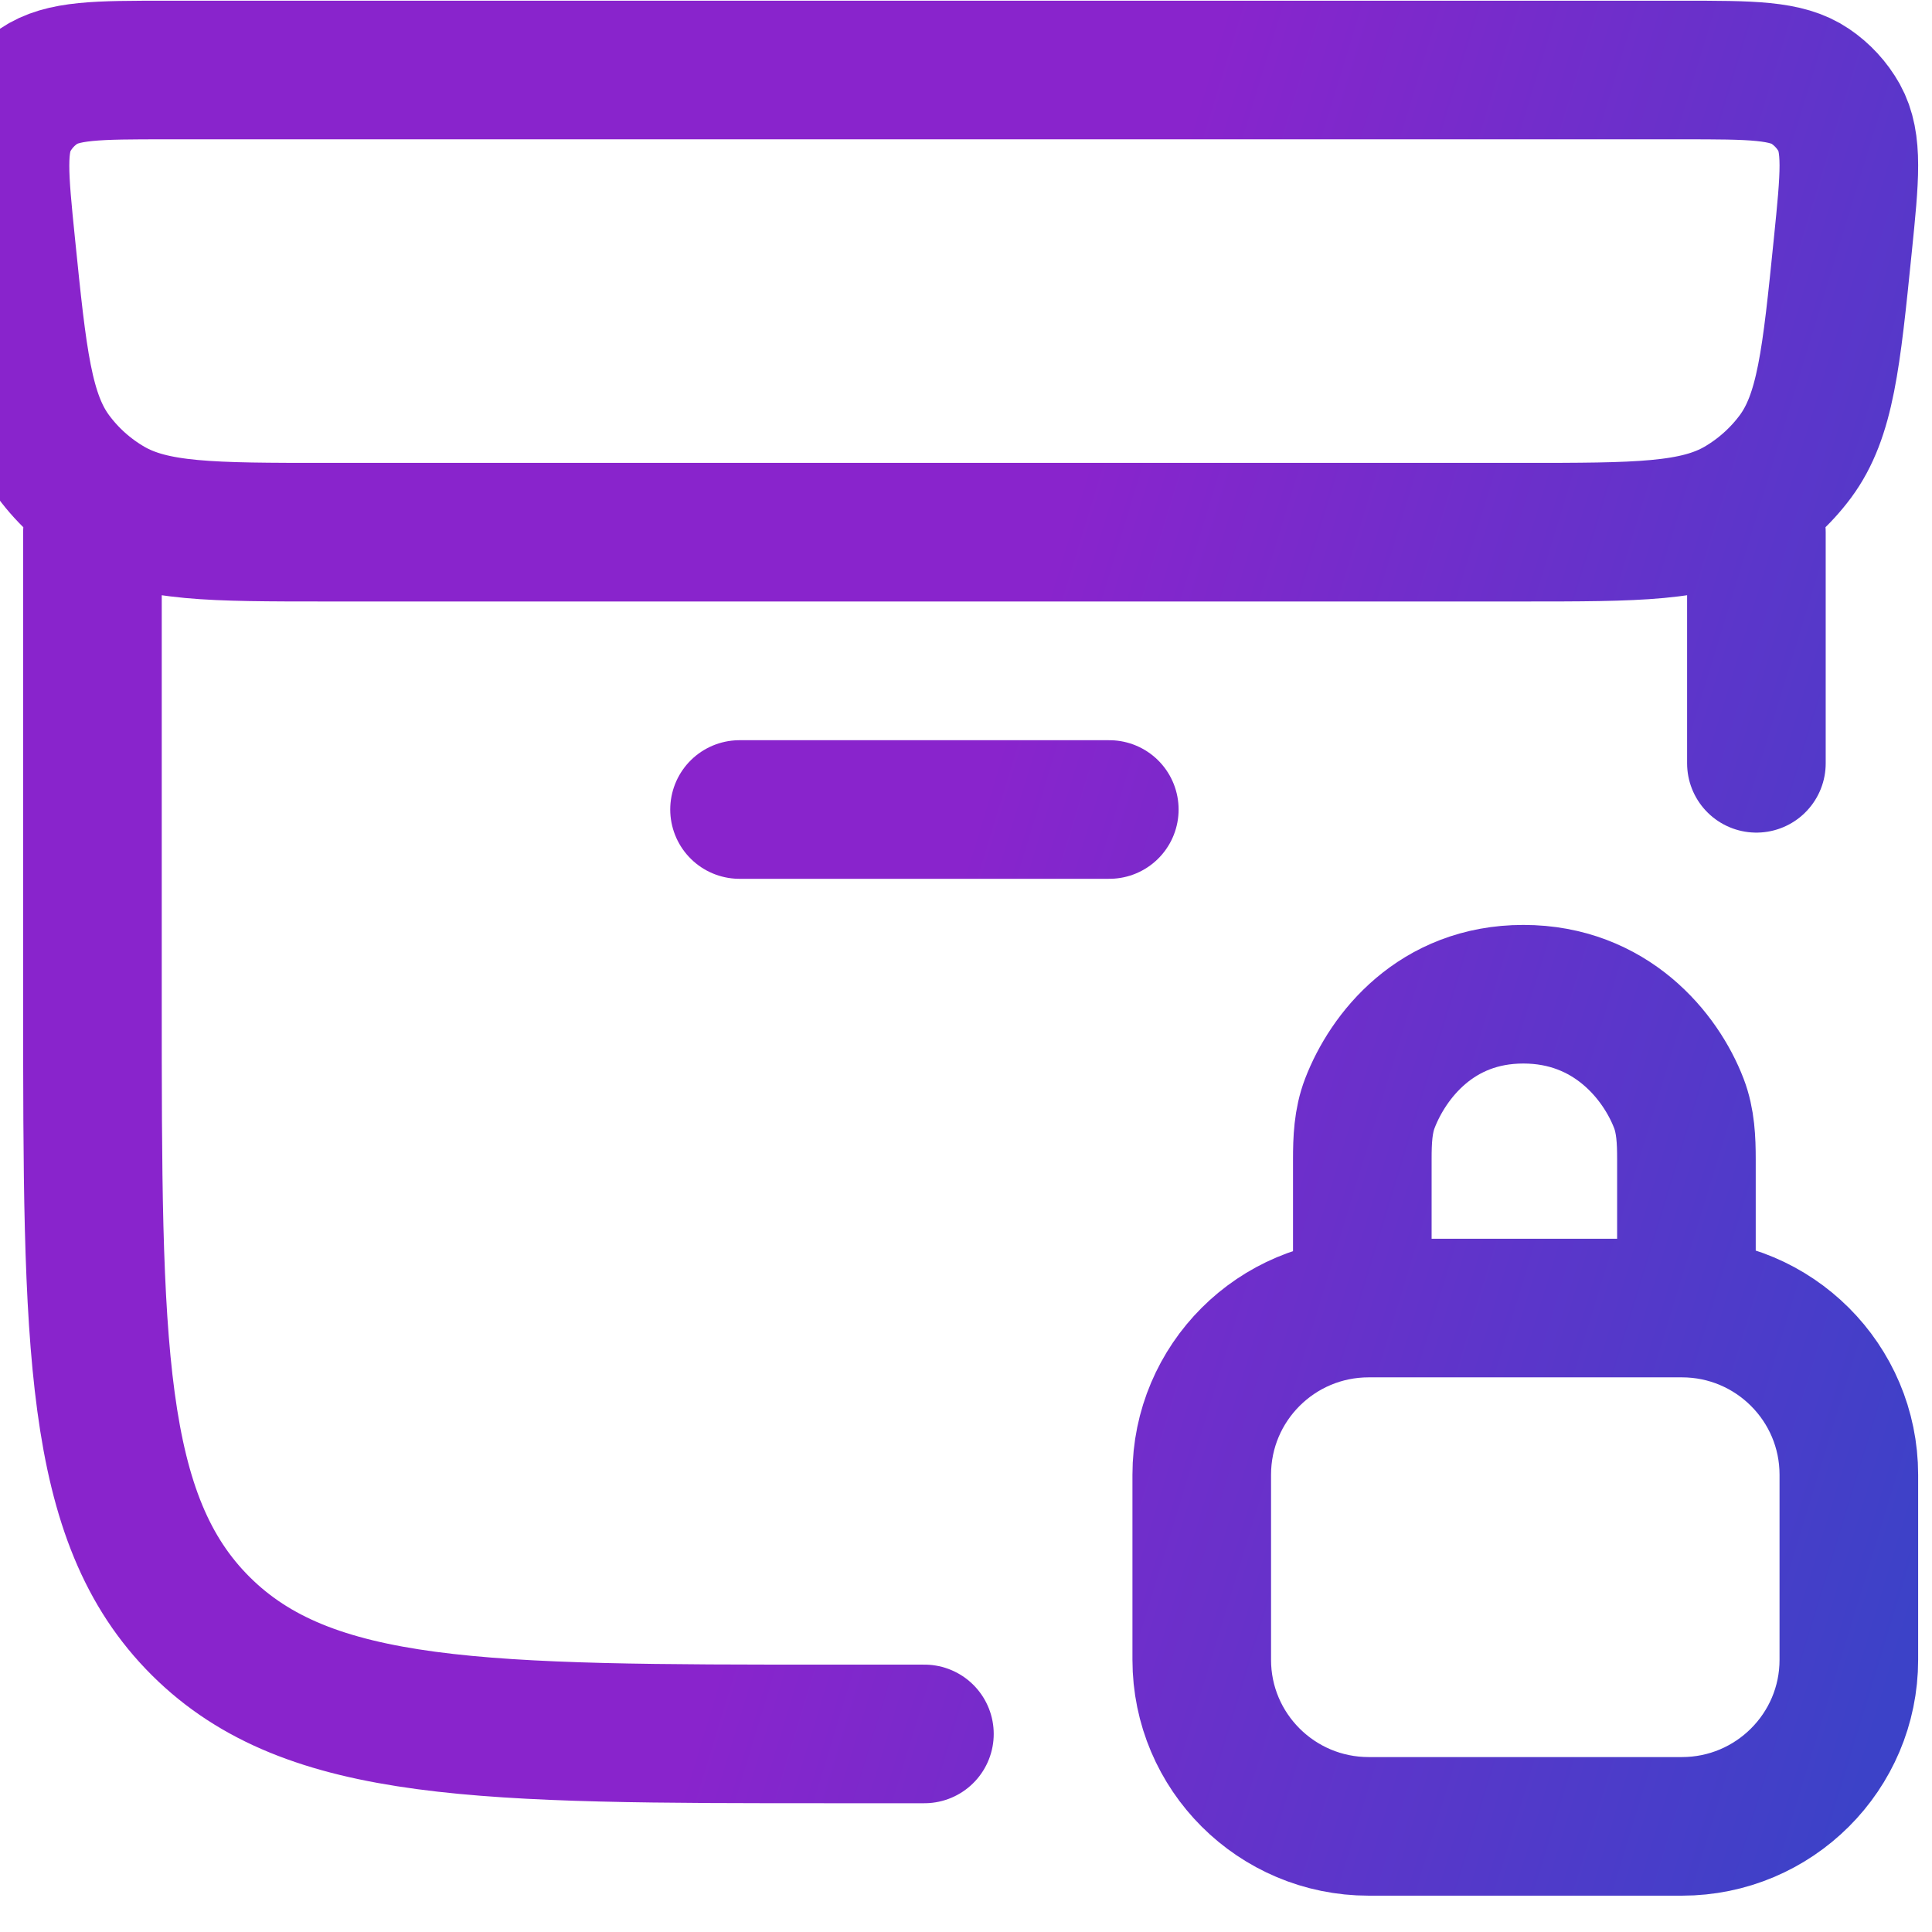 <svg width="46" height="46" viewBox="0 0 46 46" fill="none" xmlns="http://www.w3.org/2000/svg">
<path d="M2.201 12.671V23.764C2.201 32.023 2.201 36.151 4.781 38.718C7.36 41.284 11.509 41.284 19.809 41.284H22.01M41.819 18.174V12.671M17.608 19.274H26.412M32.436 30.665V27.603C32.436 27.149 32.453 26.692 32.616 26.269C33.048 25.147 34.19 23.672 36.27 23.672C38.352 23.672 39.541 25.147 39.972 26.269C40.135 26.692 40.153 27.149 40.153 27.603V30.662M40.053 1.667H3.966C2.315 1.667 1.488 1.667 0.916 2.056C0.633 2.248 0.4 2.504 0.233 2.802C-0.103 3.403 -0.022 4.213 0.143 5.837C0.418 8.545 0.555 9.9 1.272 10.869C1.631 11.353 2.084 11.758 2.606 12.062C3.654 12.671 5.031 12.671 7.789 12.671H36.23C38.988 12.671 40.366 12.671 41.414 12.062C41.935 11.758 42.389 11.351 42.748 10.869C43.465 9.9 43.602 8.547 43.877 5.837C44.042 4.213 44.123 3.403 43.789 2.8C43.621 2.502 43.387 2.248 43.104 2.056C42.532 1.667 41.704 1.667 40.053 1.667ZM32.588 43.485H40.045C42.239 43.485 44.02 41.709 44.02 39.519V35.113C44.02 32.92 42.239 31.144 40.045 31.144H32.588C30.393 31.144 28.613 32.92 28.613 35.113V39.519C28.613 41.709 30.393 43.485 32.588 43.485Z" stroke="url(#paint0_linear_35_1297)" stroke-width="3.3" stroke-linecap="round" stroke-linejoin="round"/>
<defs>
<linearGradient id="paint0_linear_35_1297" x1="44.02" y1="43.485" x2="-7.925" y2="27.632" gradientUnits="userSpaceOnUse">
<stop stop-color="#3C42C8"/>
<stop offset="0.495" stop-color="#8924CC"/>
</linearGradient>
</defs>
</svg>
